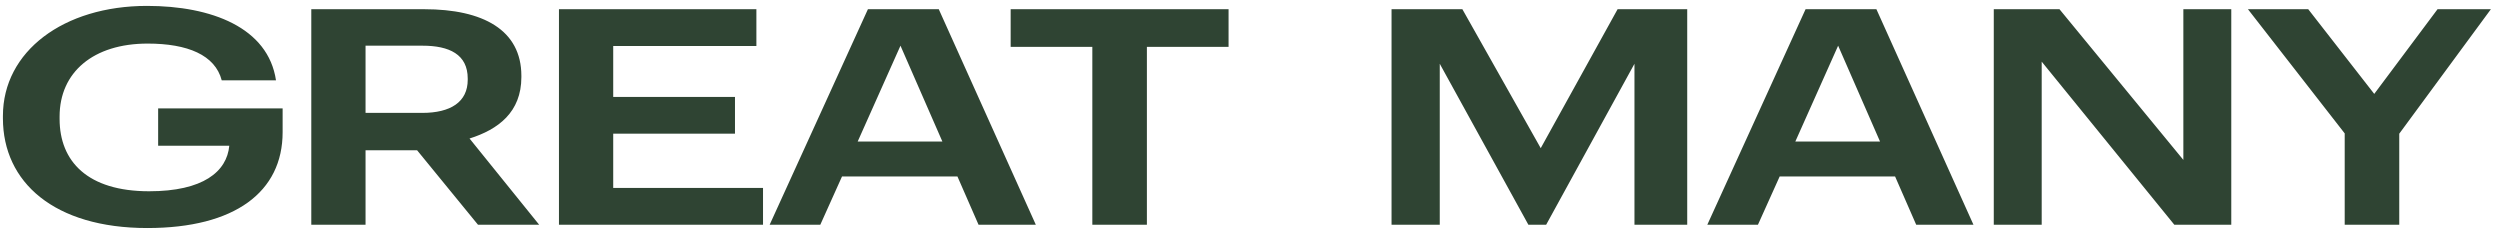 <svg xmlns="http://www.w3.org/2000/svg" fill="none" viewBox="0 0 178 17" height="17" width="178">
<path fill="#2F4433" d="M10.488 16.236C3.856 16.236 0.208 12.974 0.208 8.425V8.253C0.208 3.66 4.522 0.42 10.466 0.42C15.059 0.42 19.093 1.965 19.651 5.721H15.788C15.316 3.918 13.363 3.103 10.509 3.103C6.646 3.103 4.243 5.141 4.243 8.296V8.468C4.243 11.493 6.238 13.618 10.616 13.618C14.458 13.618 16.153 12.223 16.325 10.377H11.26V7.716H20.123V9.412C20.123 13.661 16.732 16.236 10.488 16.236ZM22.164 16V0.656H30.212C34.397 0.656 37.122 2.137 37.122 5.399V5.485C37.122 7.995 35.469 9.219 33.431 9.862L38.388 16H34.032L29.697 10.699H26.027V16H22.164ZM26.027 8.038H30.062C32.079 8.038 33.302 7.266 33.302 5.678V5.592C33.302 3.875 31.993 3.253 30.083 3.253H26.027V8.038ZM39.798 16V0.656H53.855V3.274H43.661V6.901H52.331V9.519H43.661V13.382H54.327V16H39.798ZM54.8 16L61.796 0.656H66.84L73.75 16H69.672L68.17 12.566H59.951L58.406 16H54.8ZM64.114 3.253L61.067 10.077H67.097L64.114 3.253ZM77.774 16V3.339H71.959V0.656H87.474V3.339H81.659V16H77.774ZM99.078 16V0.656H104.121L109.7 10.549L115.173 0.656H120.13V16H116.374V4.54L110.087 16H108.82L102.511 4.54V16H99.078ZM121.561 16L128.557 0.656H133.6L140.51 16H136.433L134.931 12.566H126.712L125.166 16H121.561ZM130.875 3.253L127.827 10.077H133.858L130.875 3.253ZM141.957 16V0.656H146.635L155.455 11.386V0.656H158.867V16H154.811L145.369 4.39V16H141.957ZM166.943 16V9.498L160.054 0.656H164.346L169.046 6.686L173.553 0.656H177.351L170.827 9.519V16H166.943Z"></path>
</svg>
